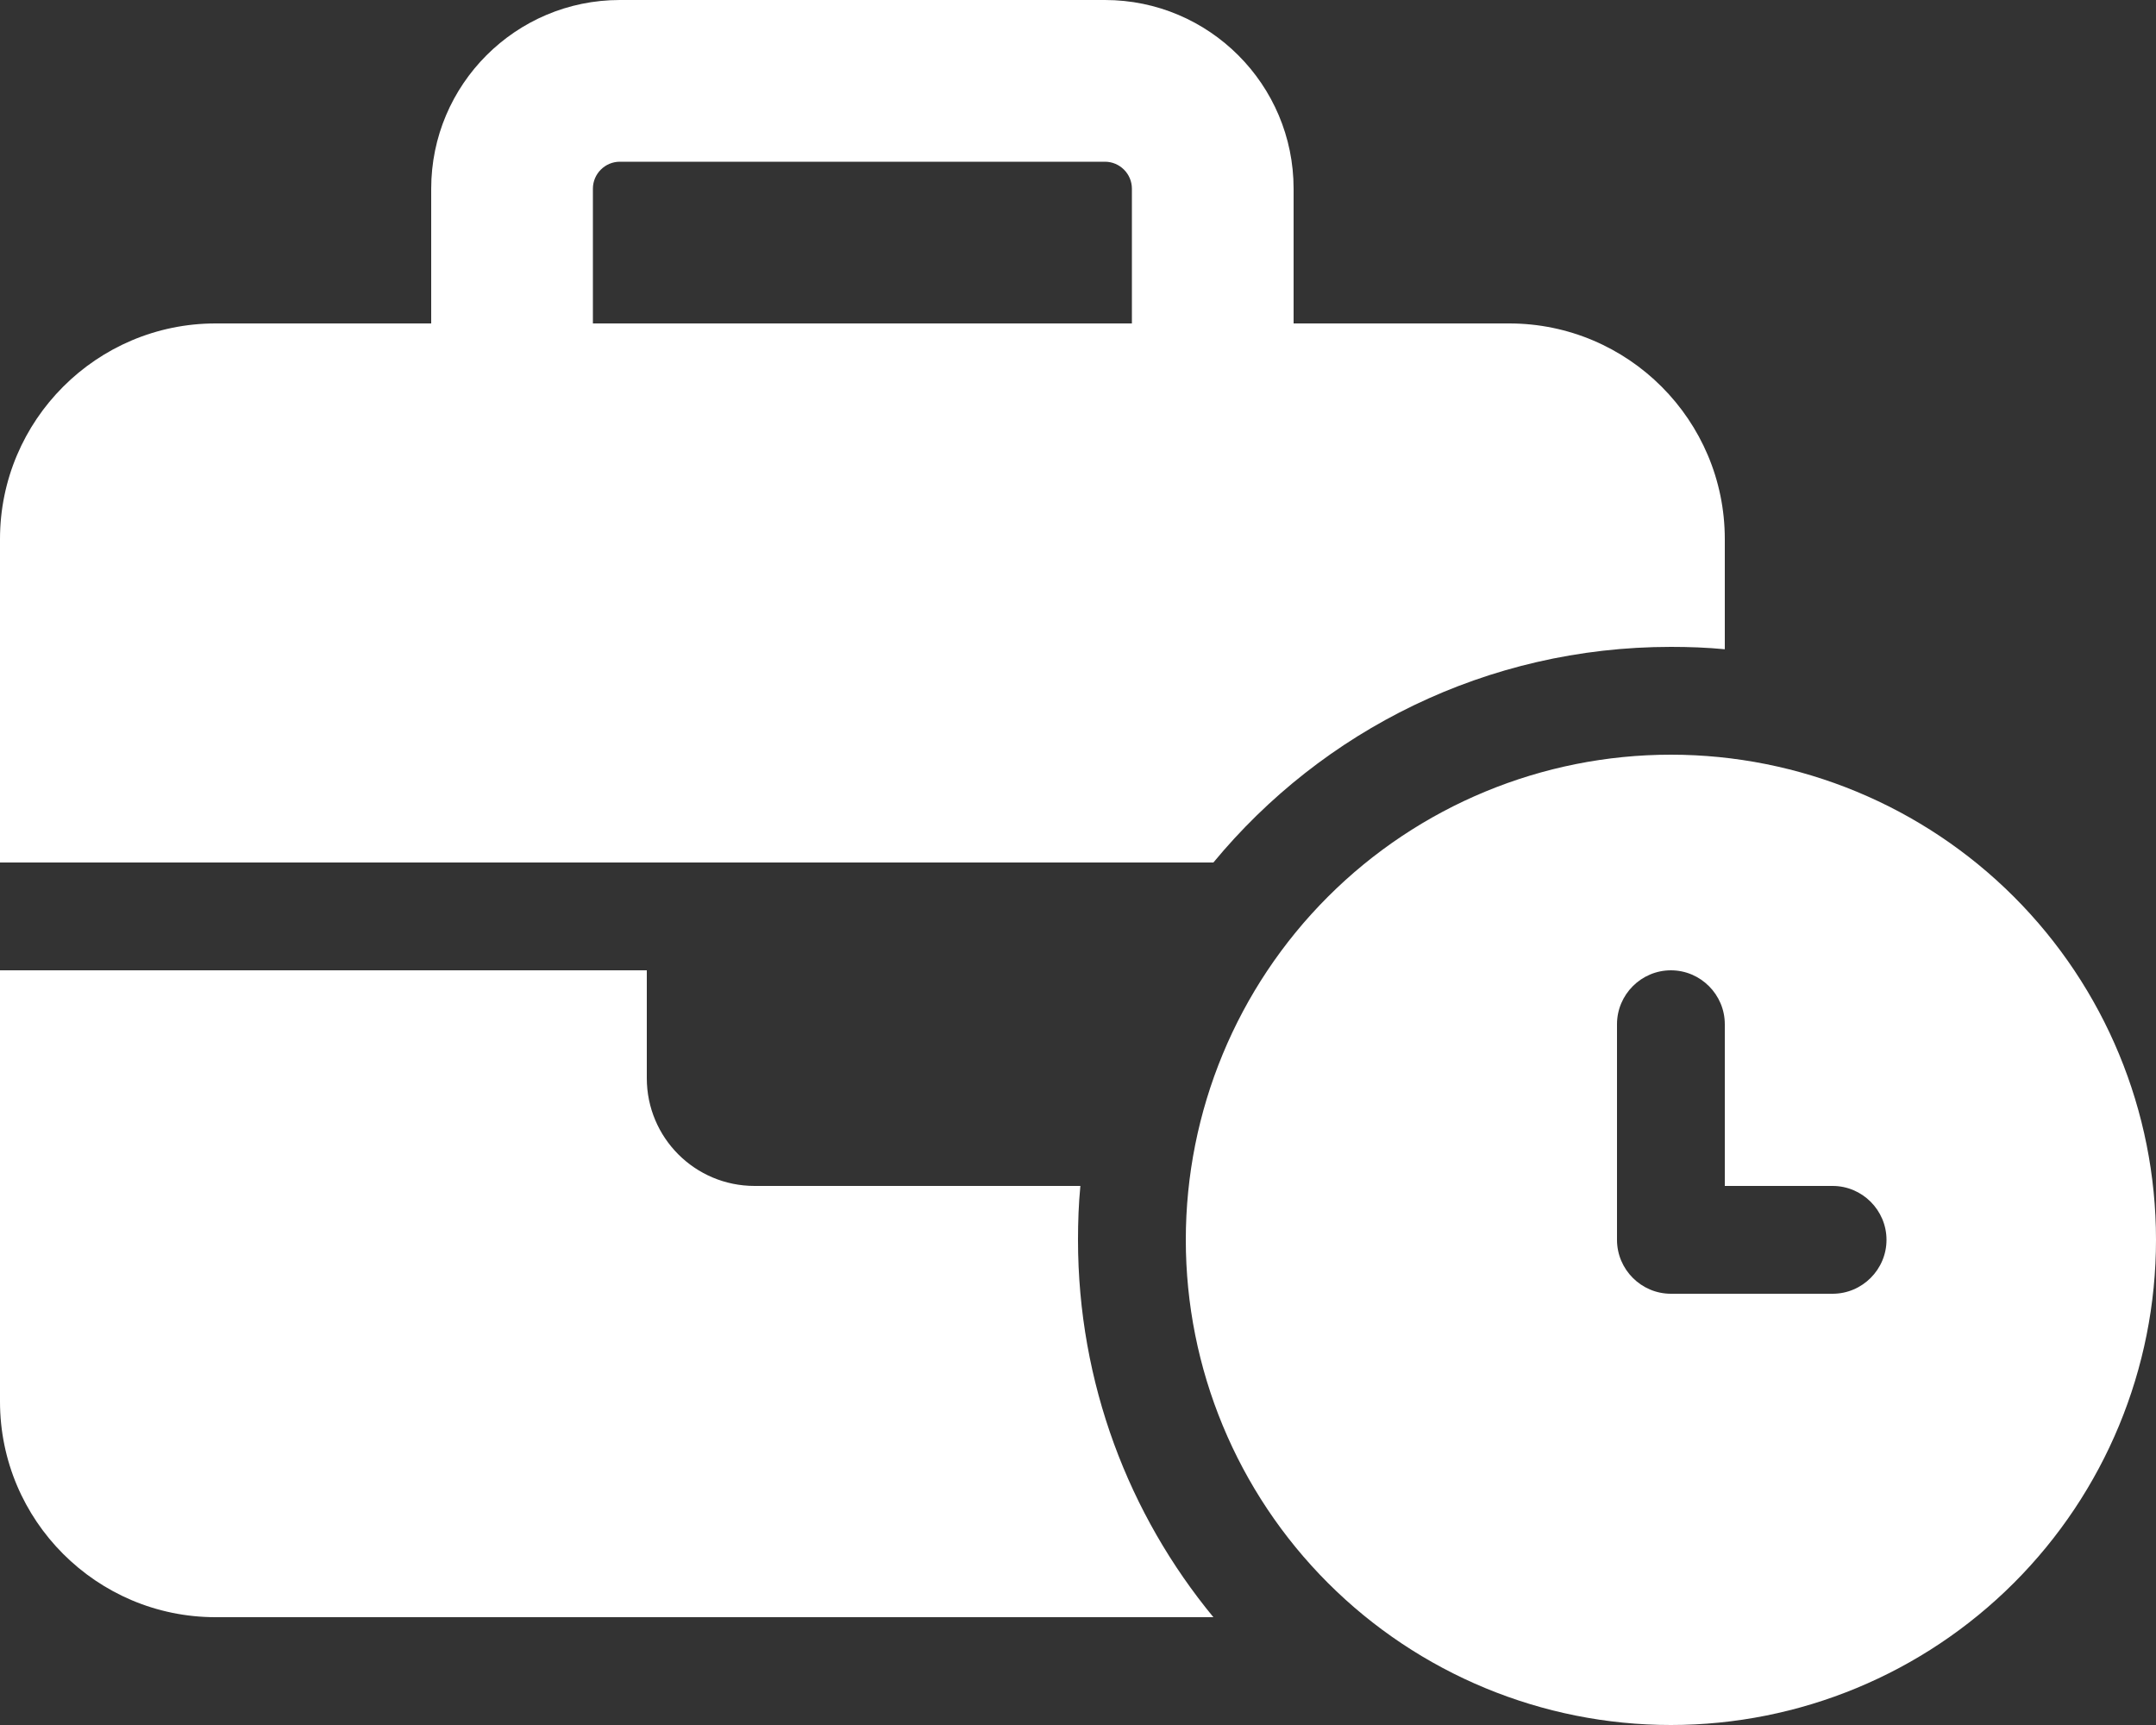 <svg width="40" height="32" viewBox="0 0 40 32" fill="none" xmlns="http://www.w3.org/2000/svg">
<rect x="0" y="0" width="40" height="32" fill="#333333" stroke="none"/>
<g clip-path="url(#clip0_184_148)">
<path d="M11.5 3H20.5C20.775 3 21 3.225 21 3.5V6H11V3.5C11 3.225 11.225 3 11.5 3ZM8 3.5V6H4C1.794 6 0 7.794 0 10V16H12H22H22.512C24.531 13.556 27.581 12 31 12C31.337 12 31.669 12.012 32 12.044V10C32 7.794 30.206 6 28 6H24V3.5C24 1.569 22.431 0 20.5 0H11.5C9.569 0 8 1.569 8 3.5ZM20 22H14C12.894 22 12 21.106 12 20V18H0V26C0 28.206 1.794 30 4 30H22.512C20.944 28.1 20 25.656 20 23C20 22.663 20.012 22.331 20.044 22H20ZM40 23C40 20.613 39.052 18.324 37.364 16.636C35.676 14.948 33.387 14 31 14C28.613 14 26.324 14.948 24.636 16.636C22.948 18.324 22 20.613 22 23C22 25.387 22.948 27.676 24.636 29.364C26.324 31.052 28.613 32 31 32C33.387 32 35.676 31.052 37.364 29.364C39.052 27.676 40 25.387 40 23ZM31 18C31.55 18 32 18.45 32 19V22H34C34.55 22 35 22.45 35 23C35 23.55 34.55 24 34 24H31C30.45 24 30 23.55 30 23V19C30 18.45 30.45 18 31 18Z" fill="white"/>
</g>
<defs>
<clipPath id="clip0_184_148">
<rect width="40" height="32" fill="white"/>
</clipPath>
</defs>
</svg>
